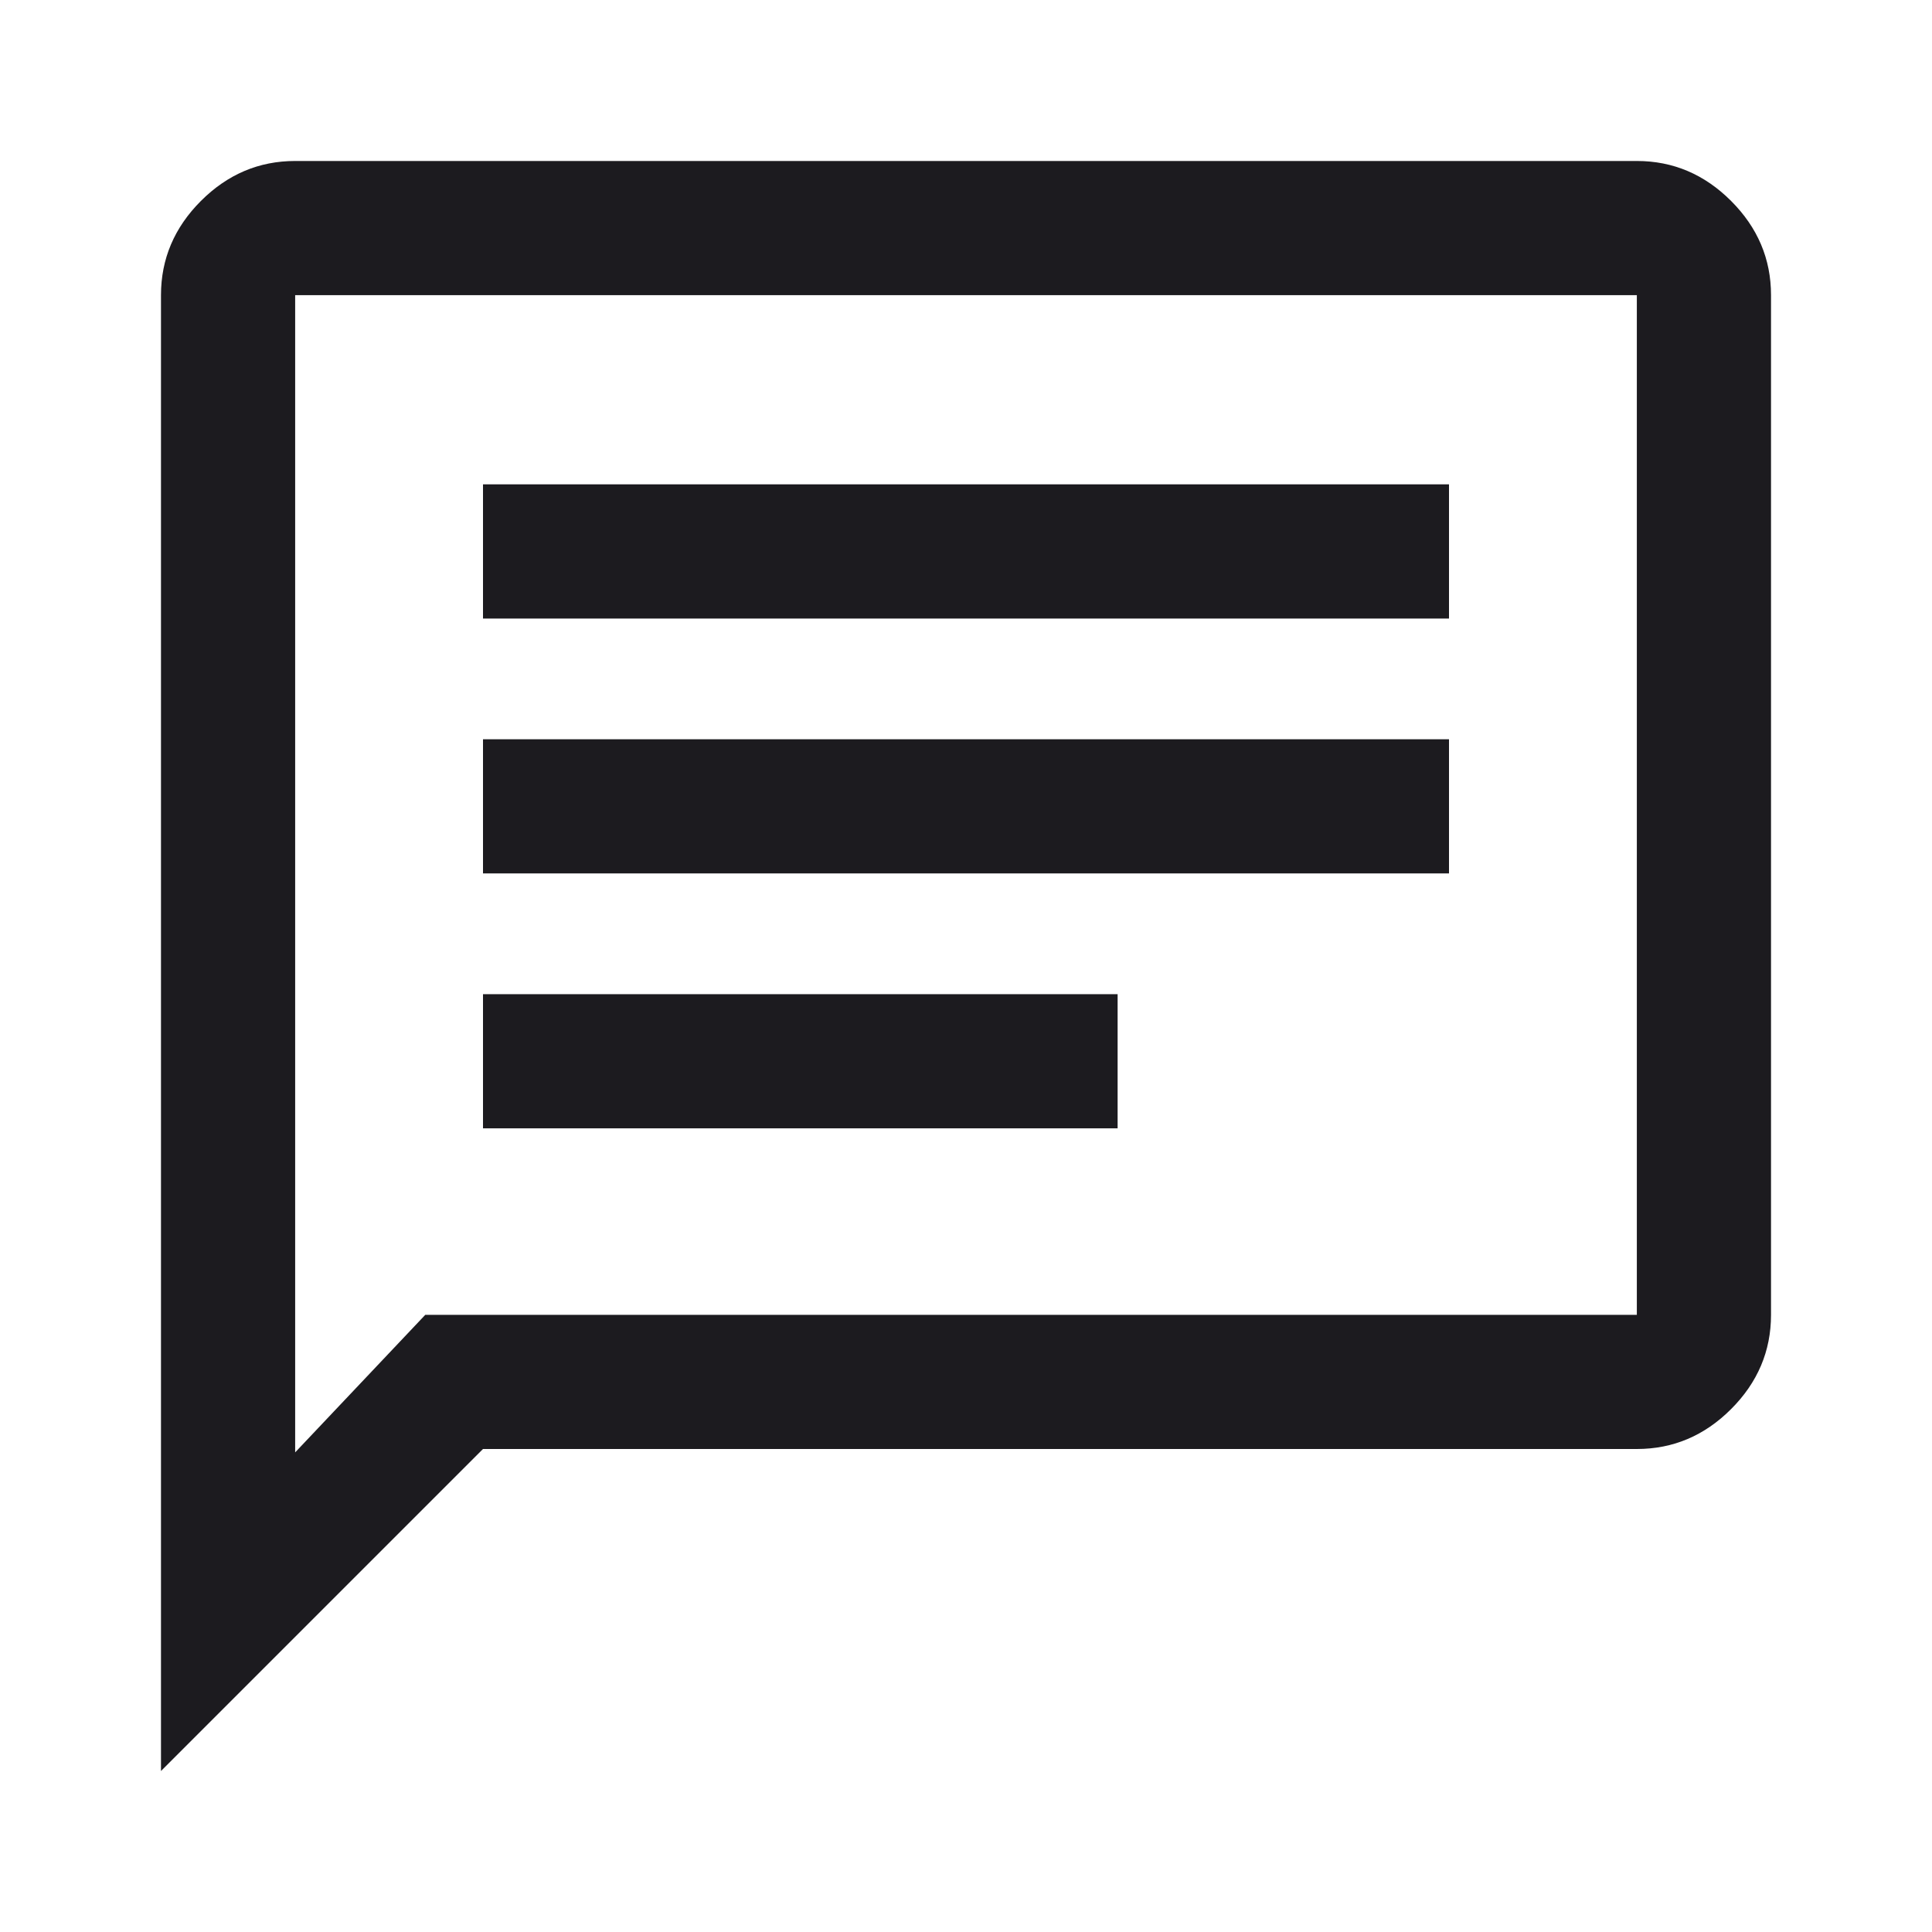 <svg width="40" height="40" viewBox="0 0 40 40" fill="none" xmlns="http://www.w3.org/2000/svg">
<mask id="mask0_461_5379" style="mask-type:alpha" maskUnits="userSpaceOnUse" x="0" y="0" width="40" height="40">
<rect width="40" height="40" fill="#D9D9D9"/>
</mask>
<g mask="url(#mask0_461_5379)">
<path d="M10 23.361H23.139V20.583H10V23.361ZM10 18.083H30V15.306H10V18.083ZM10 12.806H30V10.028H10V12.806ZM3.333 36.667V6.111C3.333 5.361 3.609 4.711 4.16 4.16C4.711 3.609 5.361 3.333 6.111 3.333H33.889C34.639 3.333 35.289 3.609 35.84 4.16C36.391 4.711 36.667 5.361 36.667 6.111V27.222C36.667 27.972 36.391 28.623 35.84 29.174C35.289 29.725 34.639 30 33.889 30H10L3.333 36.667ZM8.805 27.222H33.889V6.111H6.111V30.07L8.805 27.222Z" fill="#1C1B1F"/>
</g>
</svg>
